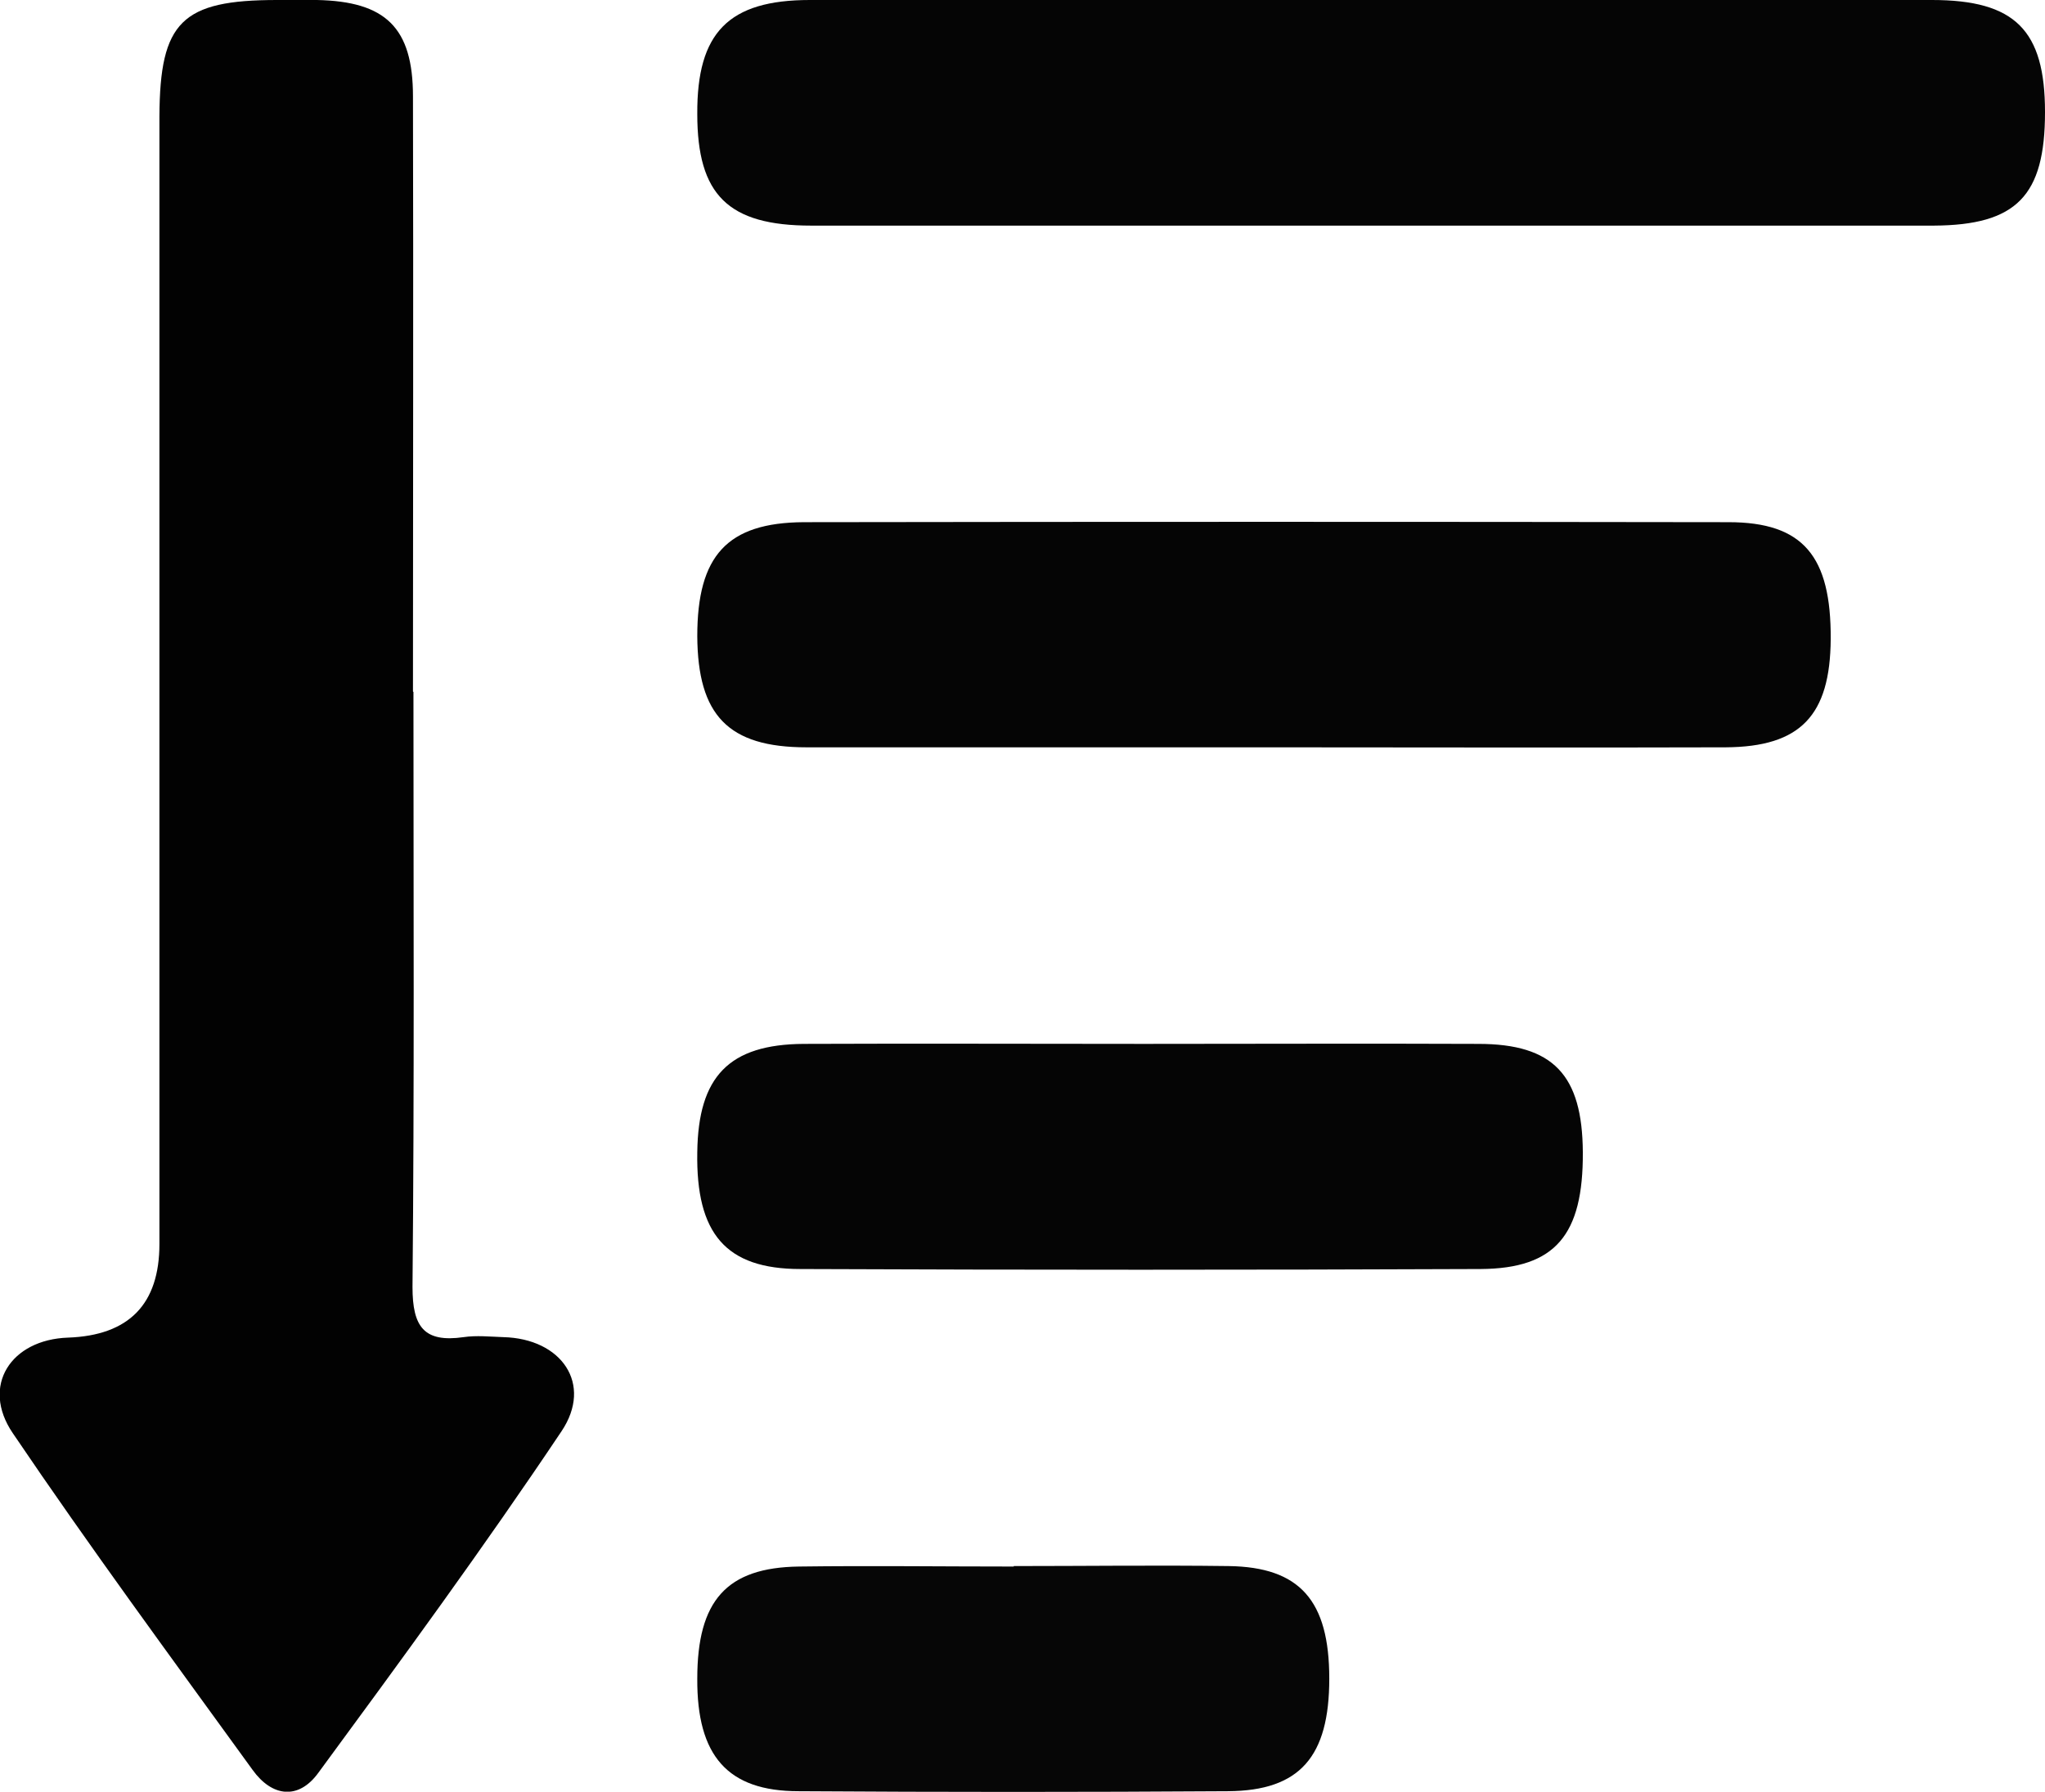 <?xml version="1.0" encoding="UTF-8"?>
<svg id="Layer_2" data-name="Layer 2" xmlns="http://www.w3.org/2000/svg" viewBox="0 0 43.23 37.88">
  <defs>
    <style>
      .cls-1 {
        fill: #060606;
      }

      .cls-1, .cls-2, .cls-3 {
        stroke-width: 0px;
      }

      .cls-2 {
        fill: #050505;
      }

      .cls-3 {
        fill: #020202;
      }
    </style>
  </defs>
  <g id="Layer_1-2" data-name="Layer 1">
    <g>
      <path class="cls-3" d="M8.74,14.63c0,4.19.02,8.39-.02,12.58,0,.84.24,1.18,1.08,1.06.27-.04.56-.01.84,0,1.23.03,1.9.99,1.23,1.99-1.64,2.45-3.39,4.84-5.14,7.22-.42.58-.98.51-1.39-.06-1.71-2.36-3.44-4.71-5.07-7.12-.68-1-.04-1.98,1.17-2.02q1.93-.07,1.93-1.98c0-7.95,0-15.9,0-23.84C3.38.46,3.84,0,5.86,0c.28,0,.56,0,.84,0,1.45.03,2.03.58,2.03,2.04.01,4.19,0,8.39,0,12.58Z"/>
      <path class="cls-2" d="M29.01,4.77c-3.95,0-7.91,0-11.86,0-1.76,0-2.41-.65-2.41-2.36C14.73.69,15.4,0,17.12,0c7.91,0,15.81,0,23.72,0,1.76,0,2.39.64,2.39,2.37,0,1.77-.6,2.39-2.35,2.4-3.95,0-7.91,0-11.86,0Z"/>
      <path class="cls-2" d="M26.76,15.8c-3.24,0-6.48,0-9.71,0-1.66,0-2.3-.68-2.31-2.35,0-1.7.63-2.4,2.25-2.41,6.52-.01,13.03-.01,19.55,0,1.58,0,2.17.72,2.16,2.47-.01,1.62-.64,2.28-2.22,2.29-3.24.01-6.48,0-9.71,0Z"/>
      <path class="cls-2" d="M24.18,22.07c2.36,0,4.71-.01,7.07,0,1.59,0,2.2.66,2.21,2.29.01,1.75-.58,2.46-2.16,2.47-4.79.02-9.58.02-14.38,0-1.58,0-2.21-.75-2.18-2.47.02-1.6.67-2.28,2.25-2.29,2.4-.01,4.79,0,7.19,0Z"/>
      <path class="cls-1" d="M21.43,33.11c1.51,0,3.03-.02,4.54,0,1.51.02,2.13.73,2.13,2.38,0,1.65-.62,2.37-2.14,2.38-3.03.02-6.06.02-9.08,0-1.5,0-2.15-.75-2.14-2.38,0-1.65.62-2.35,2.15-2.37,1.51-.02,3.03,0,4.54,0Z"/>
    </g>
  </g>
</svg>
